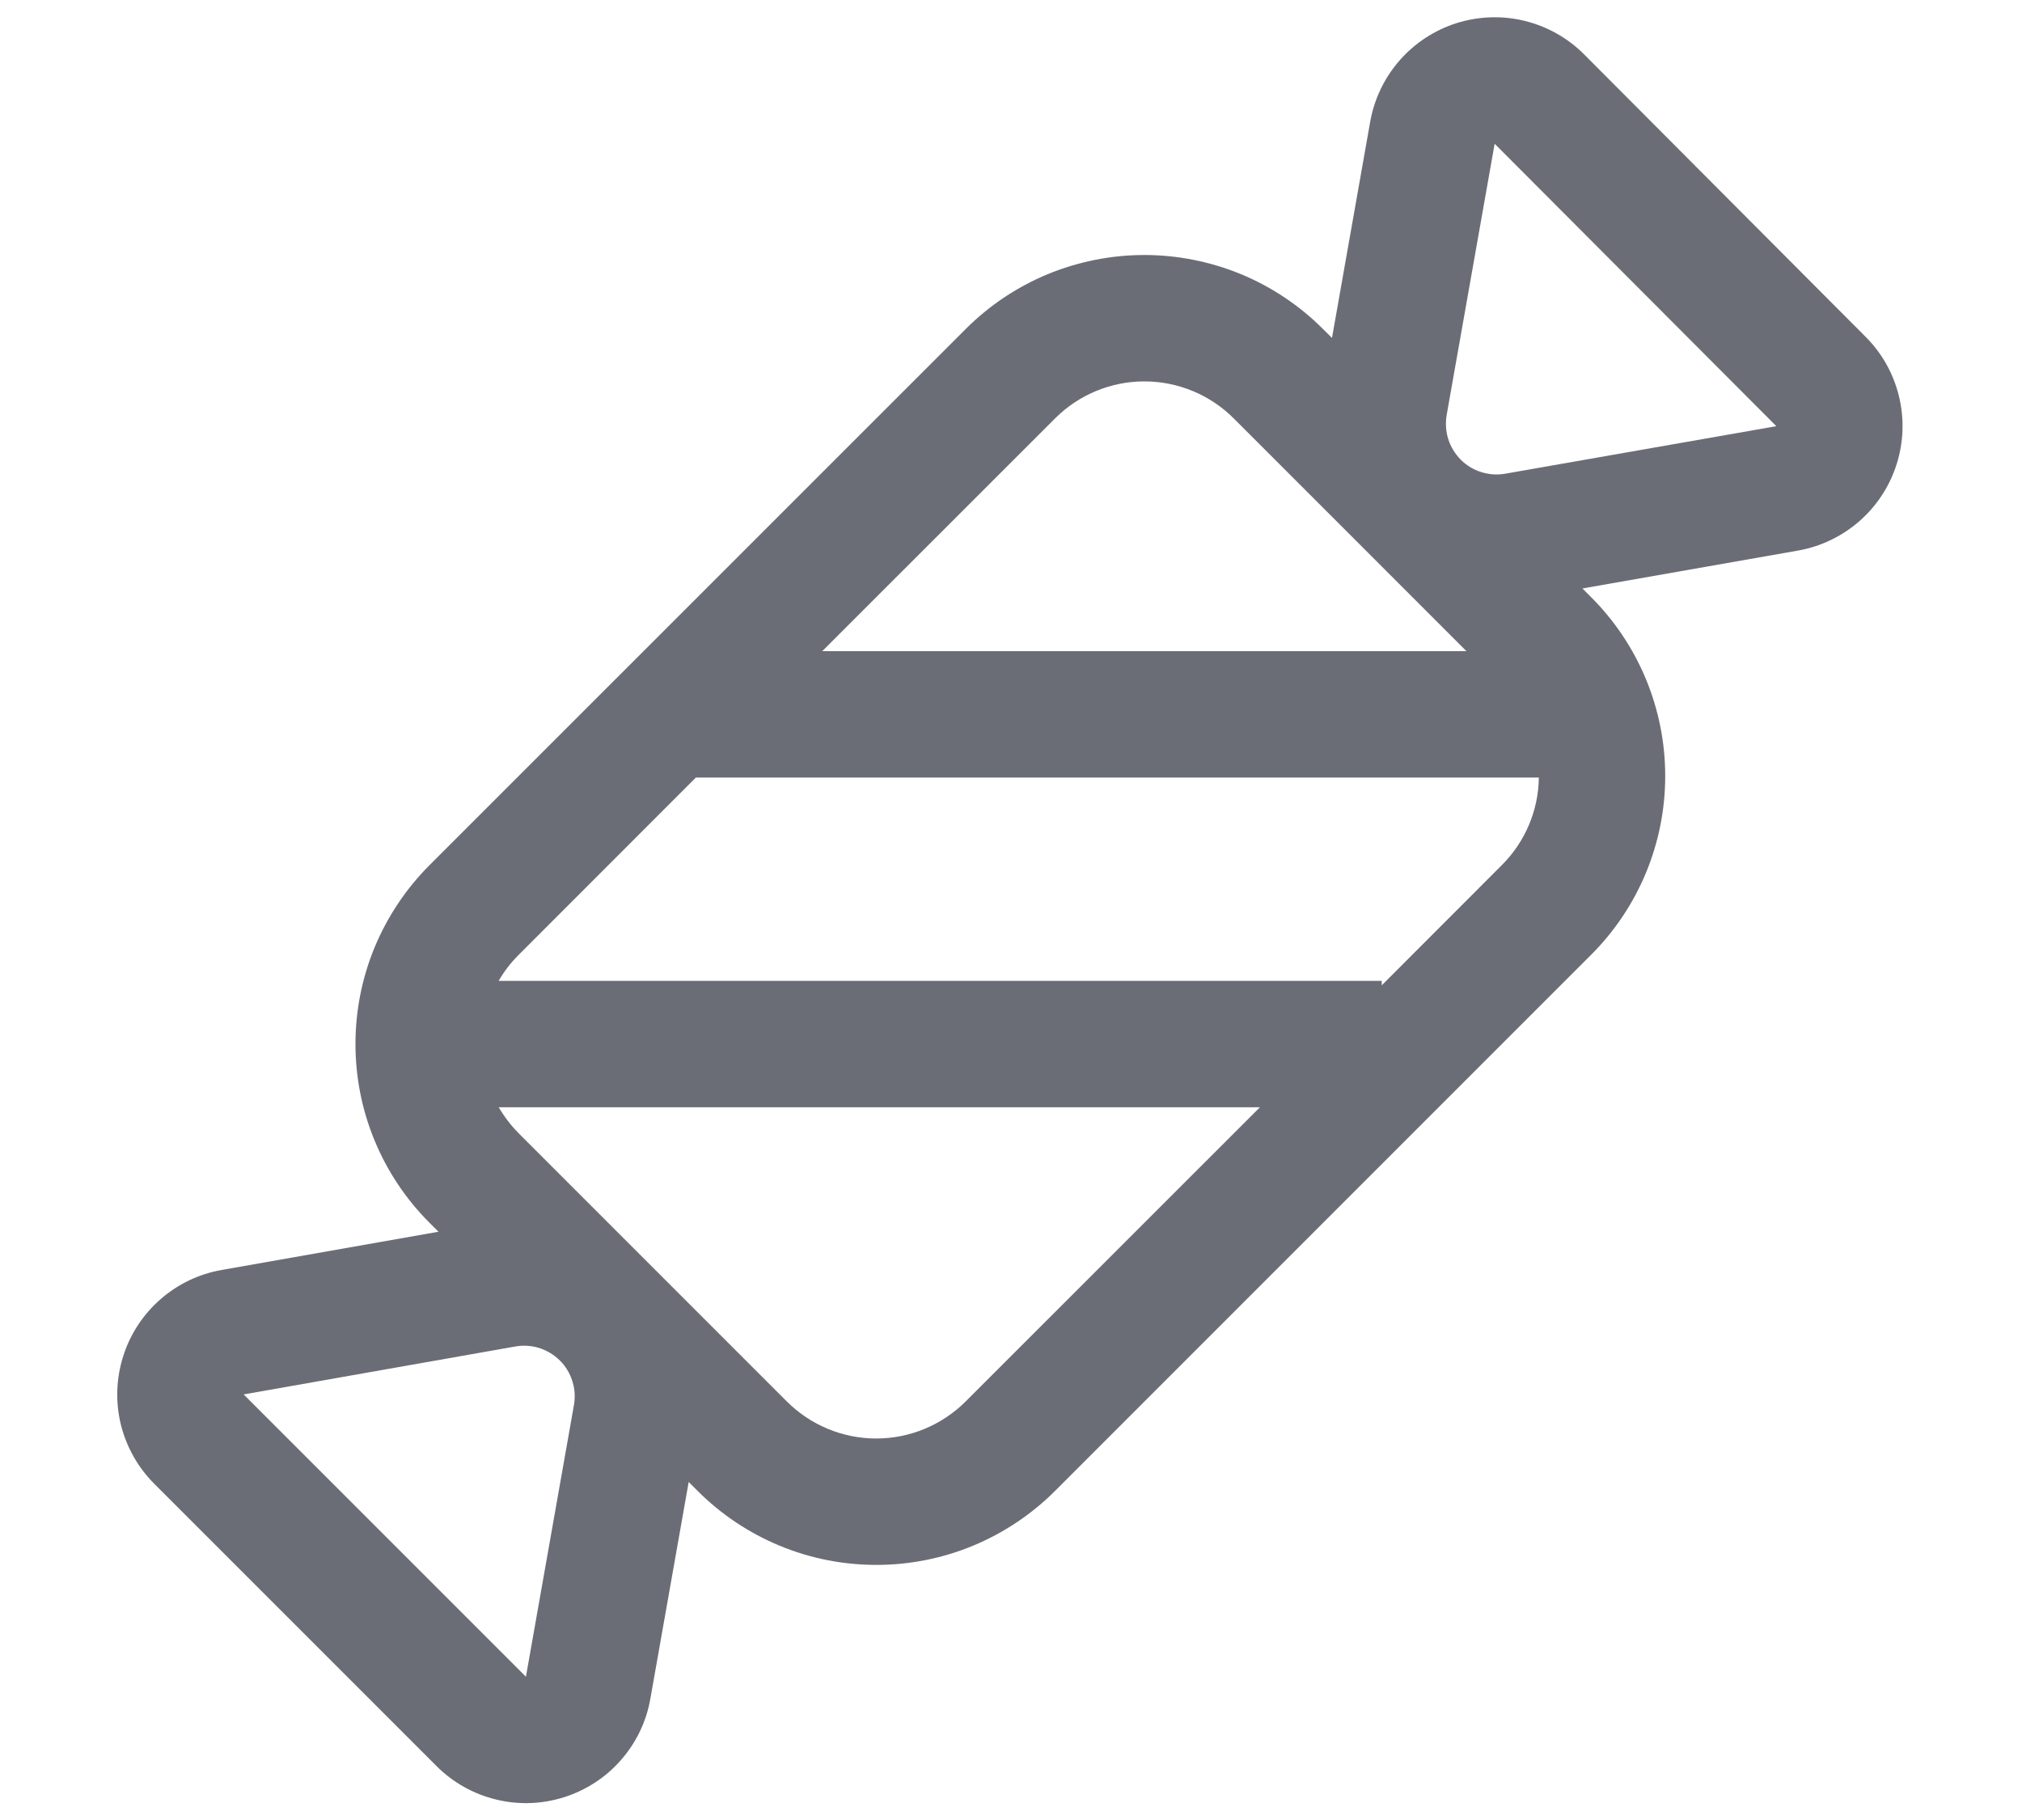 <svg xmlns="http://www.w3.org/2000/svg" fill="none" viewBox="0 0 20 18" height="18" width="20">
<path fill="#6B6D76" d="M15.652 5.82L15.739 5.907C16.208 6.376 16.471 7.012 16.471 7.675C16.471 8.338 16.208 8.973 15.739 9.442L10.436 14.745C10.204 14.977 9.928 15.161 9.625 15.287C9.321 15.413 8.996 15.477 8.668 15.477C8.339 15.477 8.014 15.413 7.711 15.287C7.407 15.161 7.132 14.977 6.9 14.745L6.812 14.657L6.433 16.8C6.394 17.025 6.293 17.235 6.142 17.407C5.992 17.579 5.796 17.706 5.578 17.775C5.36 17.844 5.127 17.852 4.905 17.797C4.683 17.743 4.48 17.629 4.318 17.467L1.526 14.675C1.364 14.513 1.25 14.31 1.195 14.088C1.141 13.866 1.149 13.633 1.218 13.415C1.286 13.197 1.414 13.001 1.586 12.851C1.758 12.7 1.968 12.599 2.193 12.56L4.337 12.182L4.248 12.093C4.016 11.861 3.832 11.586 3.706 11.282C3.58 10.979 3.516 10.654 3.516 10.325C3.516 9.997 3.58 9.672 3.706 9.368C3.832 9.065 4.016 8.789 4.248 8.557L9.551 3.255C9.783 3.022 10.059 2.838 10.362 2.712C10.665 2.587 10.991 2.522 11.319 2.522C11.647 2.522 11.972 2.587 12.276 2.712C12.579 2.838 12.855 3.022 13.087 3.255L13.175 3.342L13.553 1.203C13.593 0.978 13.694 0.768 13.845 0.596C13.996 0.424 14.191 0.297 14.409 0.228C14.628 0.16 14.861 0.152 15.083 0.207C15.305 0.262 15.508 0.376 15.669 0.538L18.454 3.332C18.616 3.494 18.729 3.697 18.783 3.919C18.837 4.141 18.829 4.373 18.76 4.591C18.691 4.809 18.564 5.003 18.392 5.154C18.22 5.304 18.011 5.405 17.786 5.445L15.652 5.82ZM4.933 9.701H13.667V9.745L14.854 8.557C15.085 8.327 15.217 8.016 15.221 7.69H6.883L5.132 9.442C5.054 9.519 4.987 9.606 4.932 9.701H4.933ZM4.933 10.951C4.987 11.043 5.053 11.13 5.132 11.21L7.783 13.861C8.018 14.095 8.336 14.227 8.667 14.227C8.998 14.227 9.316 14.095 9.551 13.861L12.462 10.951H4.933ZM14.505 6.44L12.203 4.138C11.969 3.904 11.651 3.772 11.319 3.772C10.988 3.772 10.67 3.904 10.436 4.138L8.133 6.44H14.505ZM2.41 13.791L5.202 16.583L5.677 13.896C5.691 13.817 5.686 13.735 5.661 13.659C5.637 13.582 5.595 13.512 5.538 13.456C5.481 13.399 5.411 13.357 5.334 13.332C5.258 13.308 5.176 13.303 5.097 13.317L2.41 13.791ZM14.784 1.421L14.309 4.106C14.296 4.185 14.301 4.266 14.325 4.343C14.349 4.419 14.392 4.489 14.448 4.546C14.505 4.603 14.575 4.645 14.651 4.669C14.728 4.693 14.809 4.699 14.888 4.685L17.57 4.215L14.783 1.421H14.784Z"></path>
</svg>

